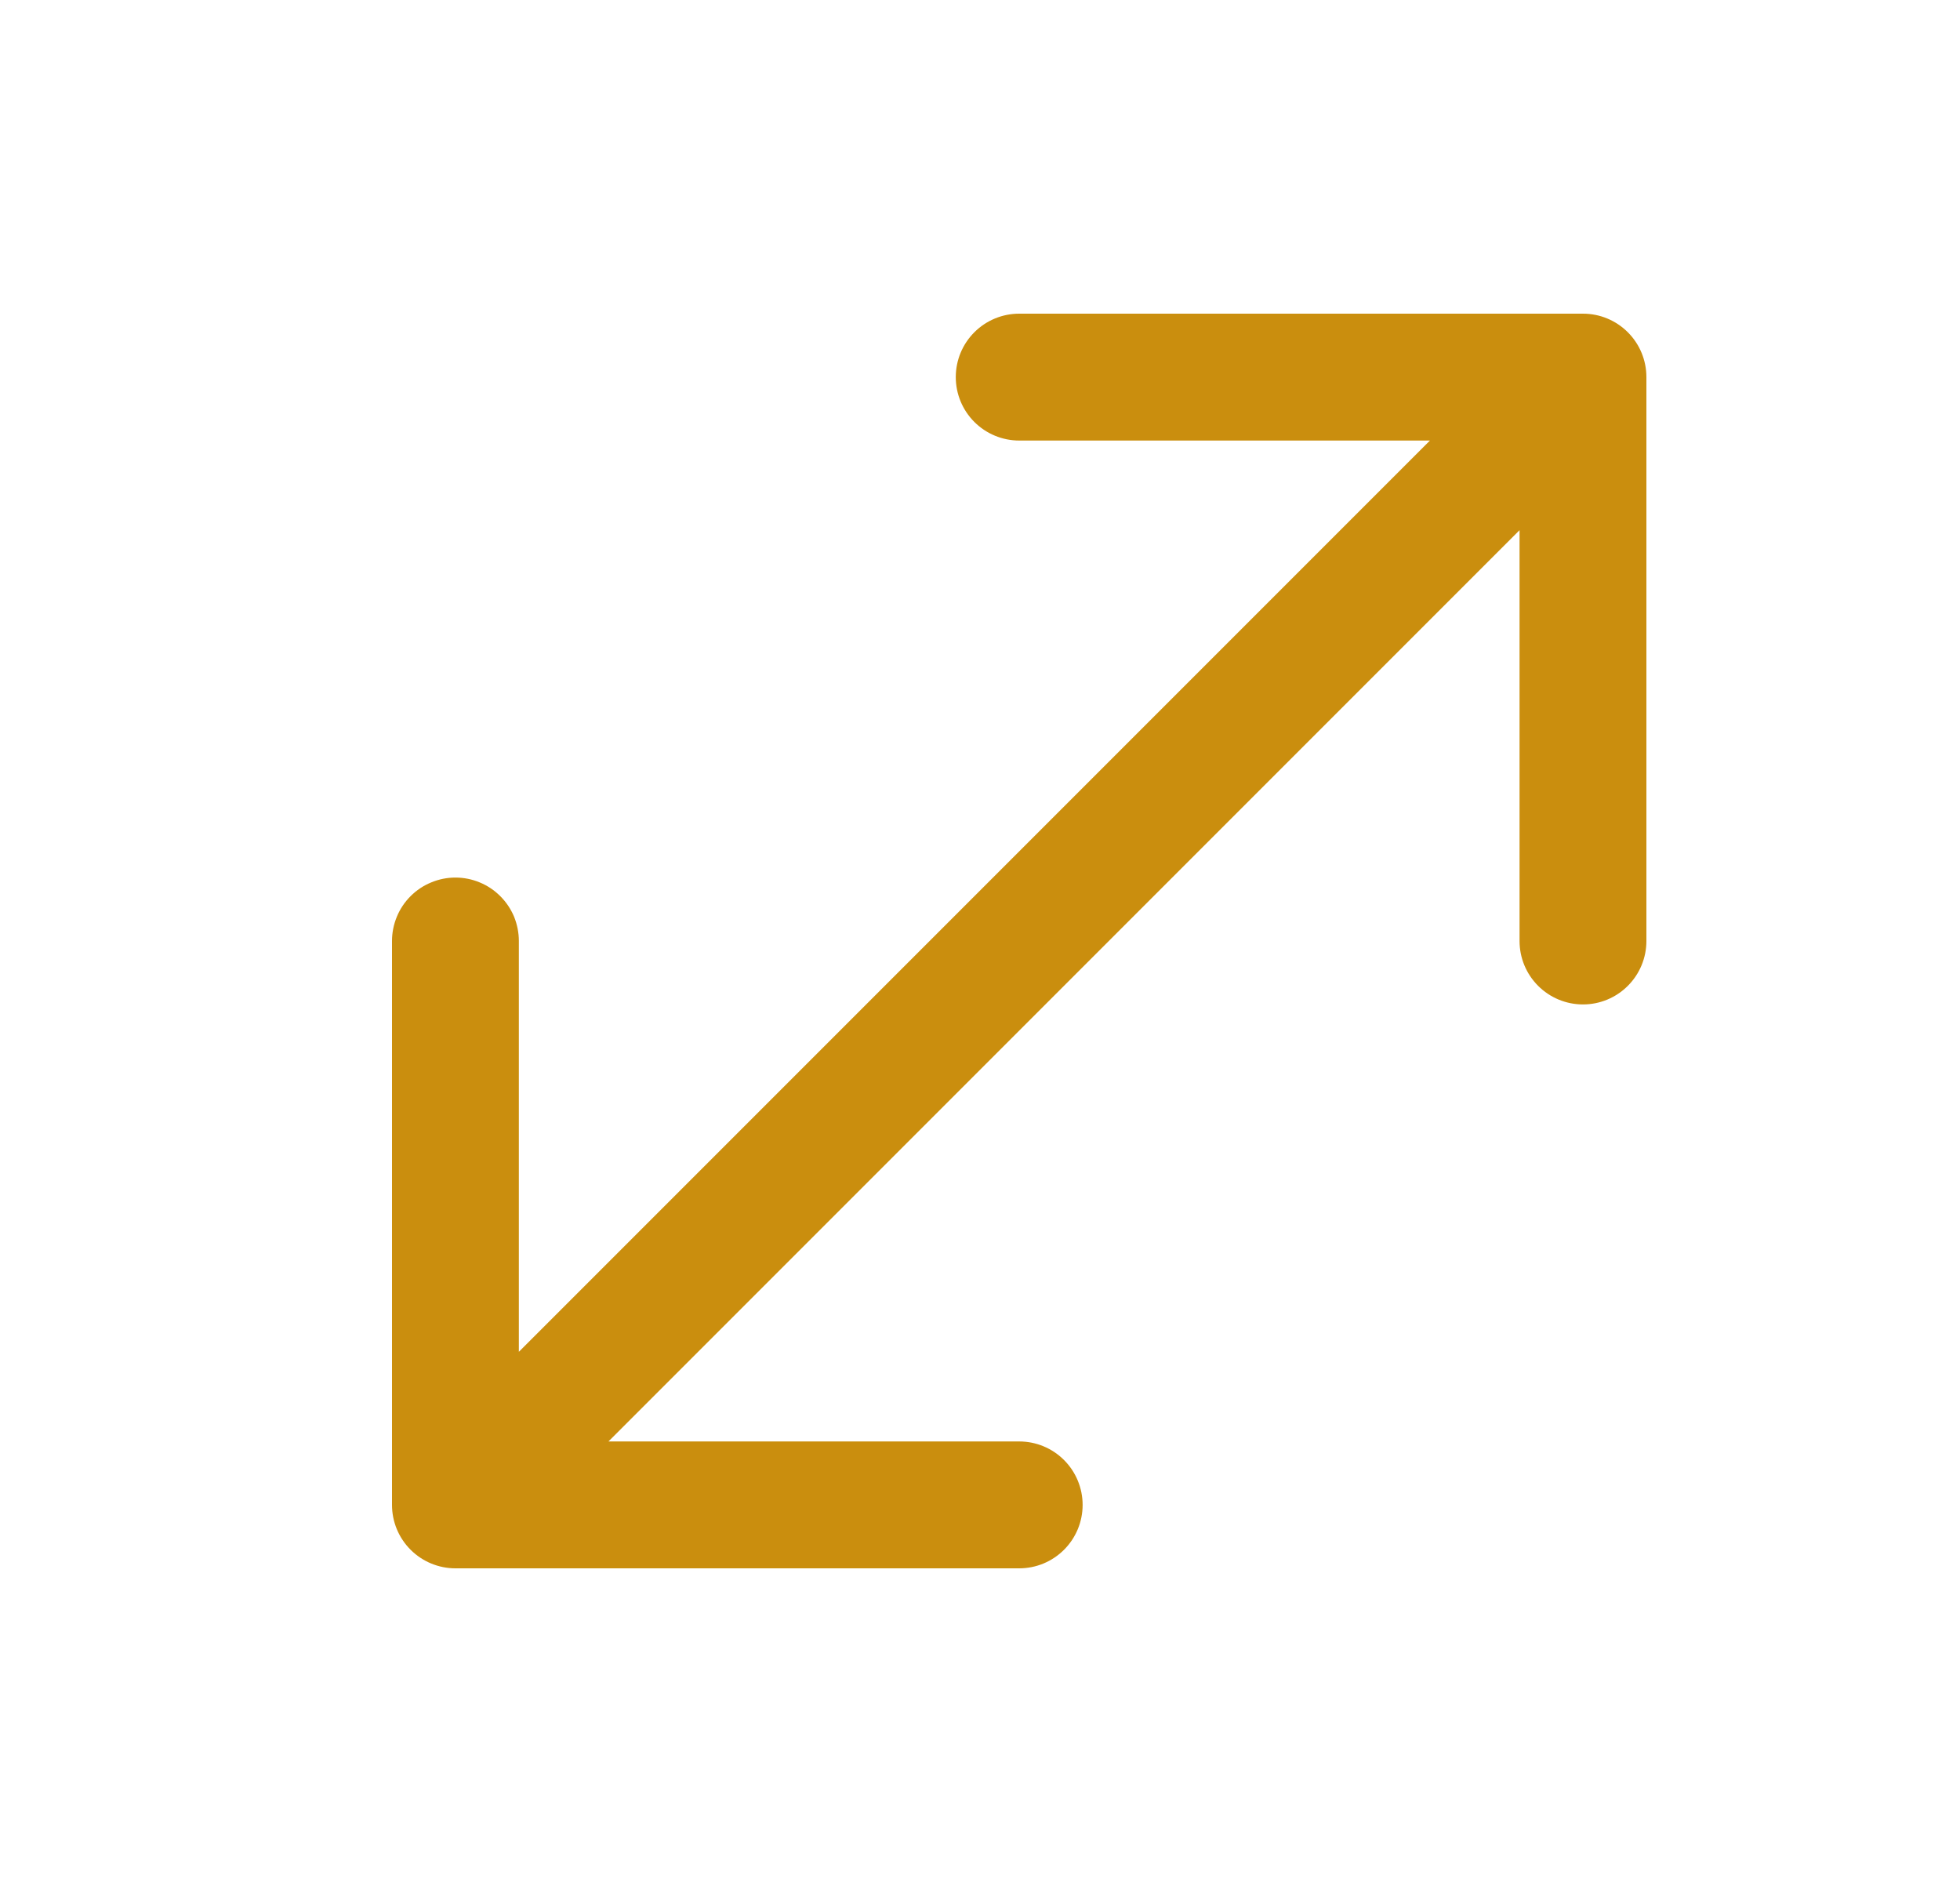 <svg width="25" height="24" viewBox="0 0 25 24" fill="none" xmlns="http://www.w3.org/2000/svg">
<path fill-rule="evenodd" clip-rule="evenodd" d="M20.191 4C20.406 4 20.611 4.085 20.763 4.237C20.915 4.389 21 4.594 21 4.809V12C21 12.215 20.915 12.42 20.763 12.572C20.611 12.724 20.406 12.809 20.191 12.809C19.977 12.809 19.771 12.724 19.619 12.572C19.467 12.42 19.382 12.215 19.382 12V6.761L7.761 18.382H13C13.215 18.382 13.42 18.467 13.572 18.619C13.724 18.771 13.809 18.977 13.809 19.191C13.809 19.406 13.724 19.611 13.572 19.763C13.42 19.915 13.215 20 13 20H5.809C5.595 20 5.389 19.915 5.237 19.763C5.085 19.611 5 19.406 5 19.191V12C5 11.894 5.021 11.789 5.062 11.69C5.102 11.592 5.162 11.503 5.237 11.428C5.312 11.353 5.401 11.293 5.5 11.253C5.598 11.212 5.703 11.191 5.809 11.191C5.915 11.191 6.021 11.212 6.119 11.253C6.217 11.293 6.306 11.353 6.381 11.428C6.456 11.503 6.516 11.592 6.557 11.69C6.597 11.789 6.618 11.894 6.618 12V17.239L18.239 5.618H13C12.786 5.618 12.58 5.533 12.428 5.381C12.276 5.229 12.191 5.024 12.191 4.809C12.191 4.594 12.276 4.389 12.428 4.237C12.58 4.085 12.786 4 13 4H20.191Z" fill="#CA8E0E"/>
</svg>
